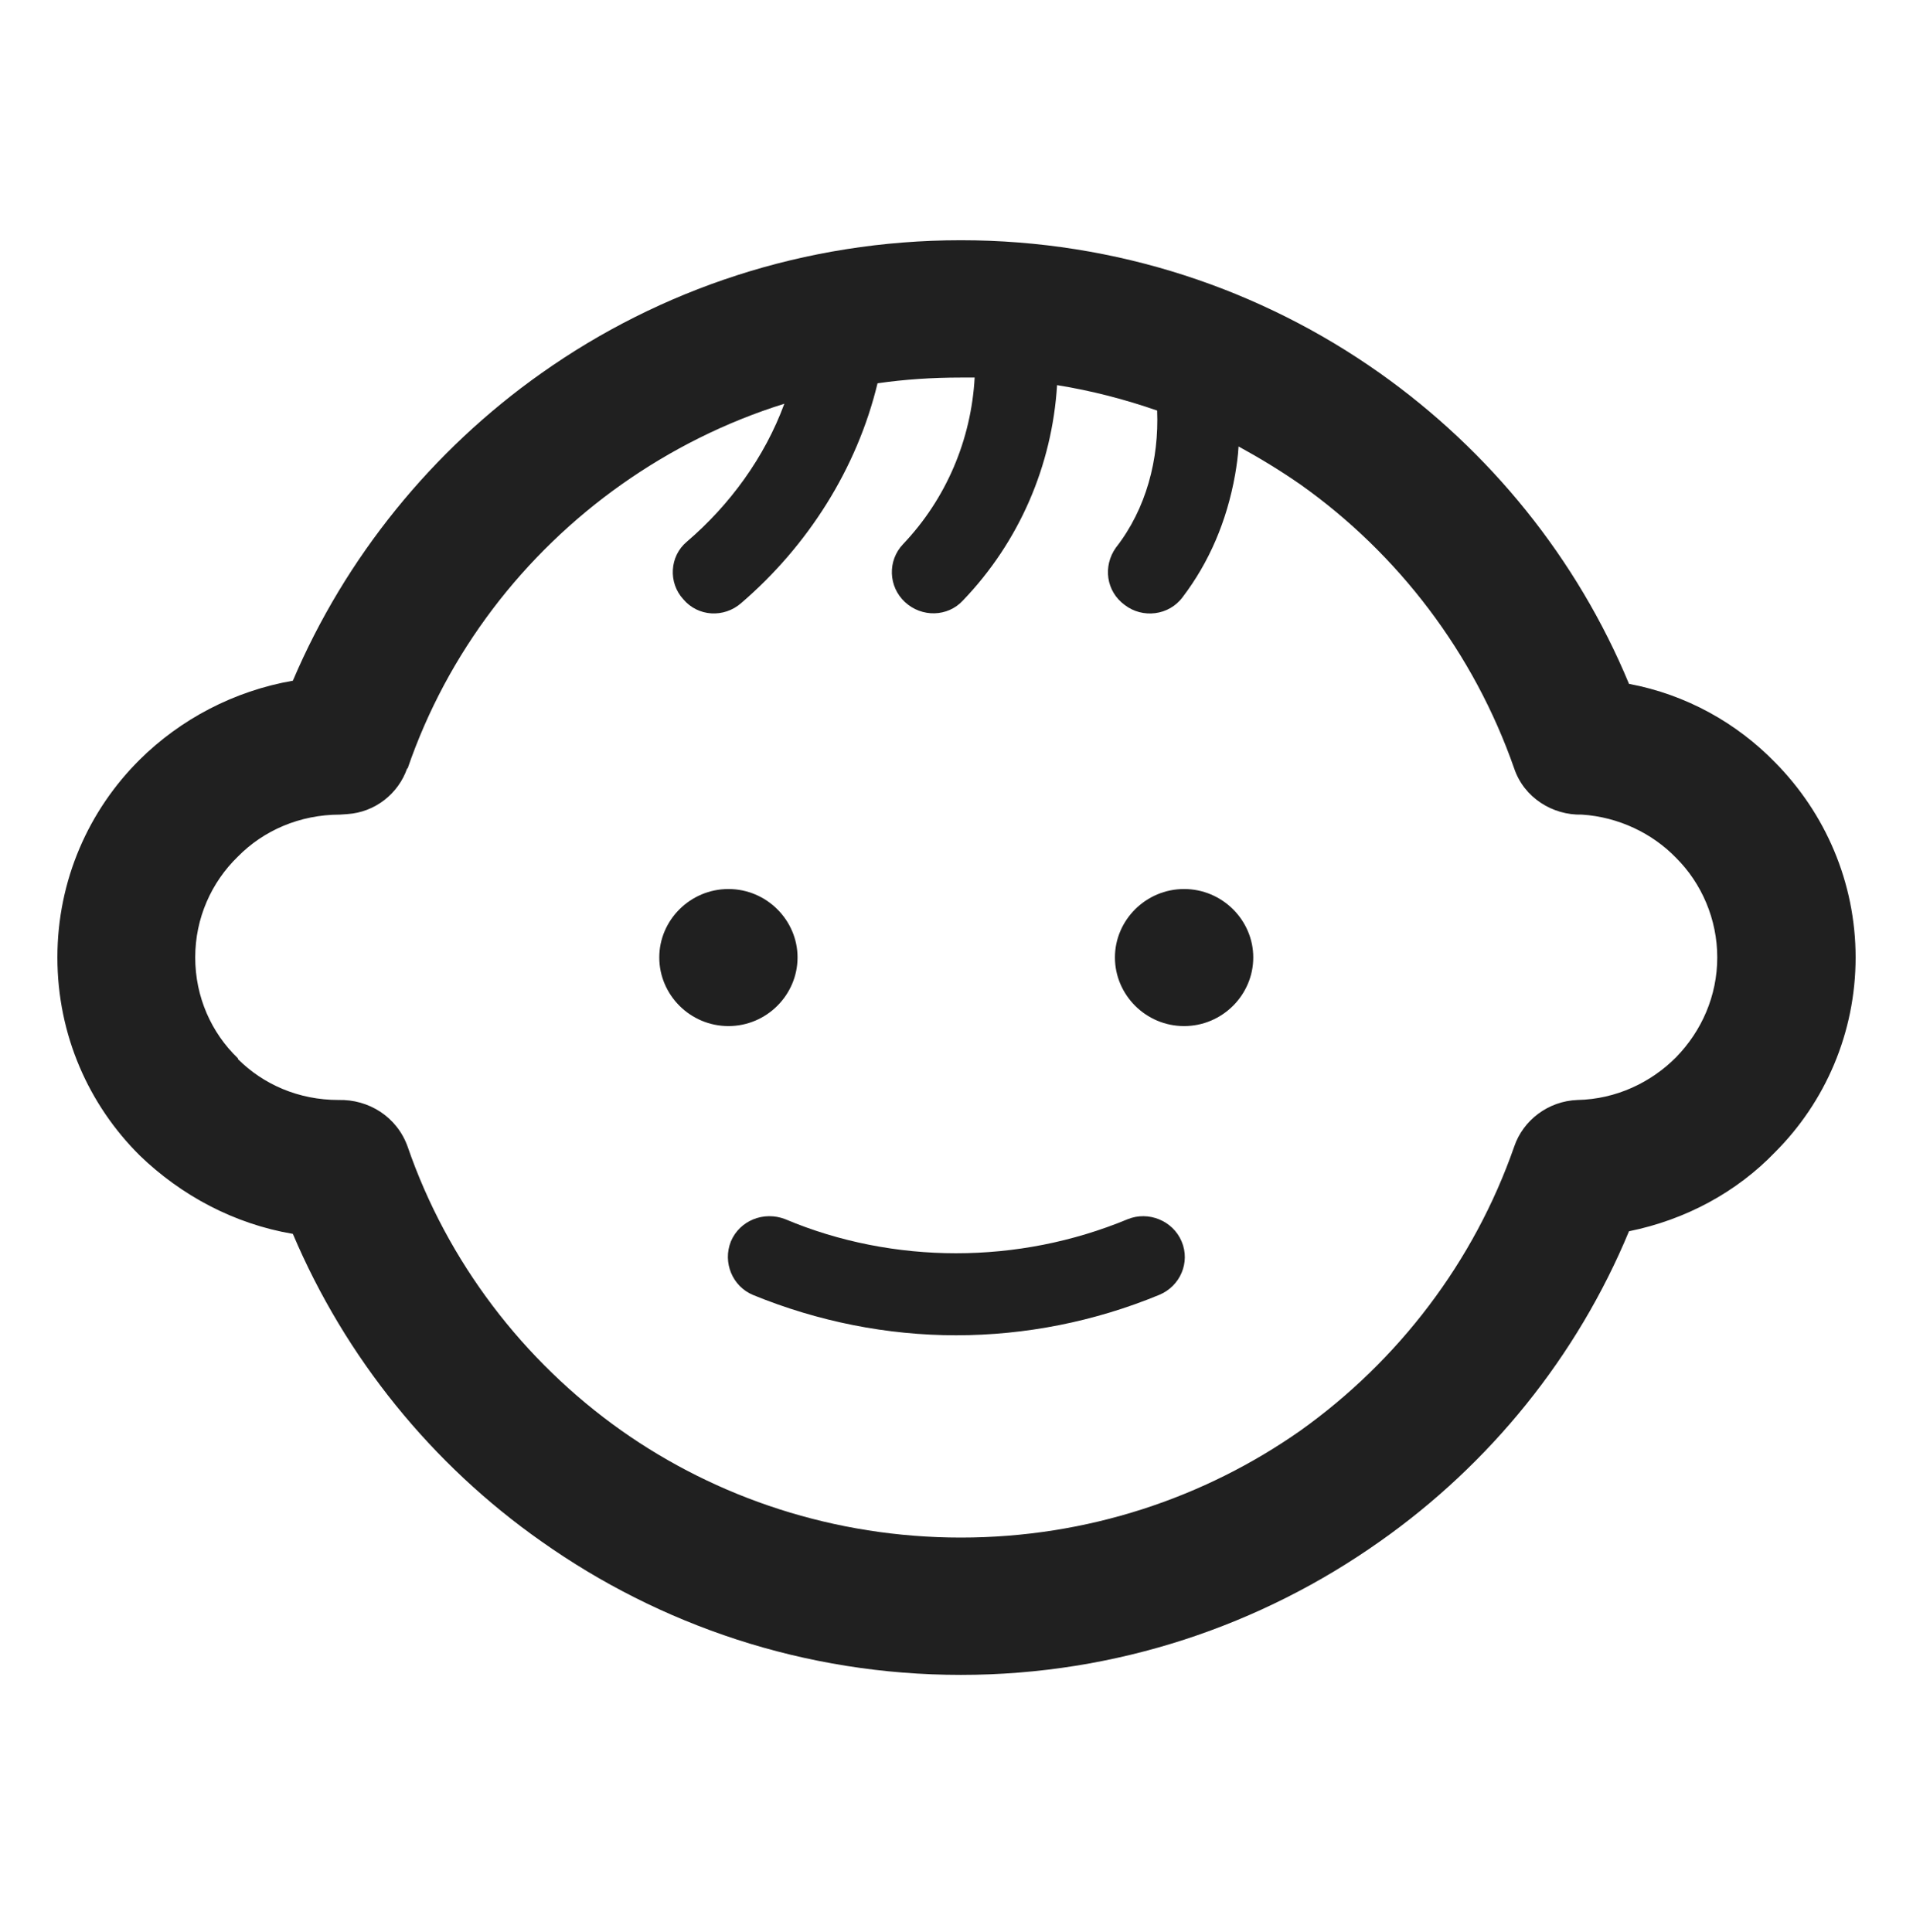 <svg width="100" height="101" viewBox="0 0 100 101" fill="none" xmlns="http://www.w3.org/2000/svg">
	<path d="M64.744 23.34C64.718 23.846 64.642 24.353 64.563 24.819C64.128 27.257 63.206 29.394 61.822 31.216C61.102 32.189 59.719 32.34 58.794 31.627C57.82 30.915 57.642 29.6 58.333 28.627C59.923 26.6 60.59 23.997 60.488 21.463C58.794 20.874 57.051 20.422 55.257 20.134C55 24.326 53.283 28.326 50.334 31.394C49.539 32.257 48.179 32.285 47.307 31.476C46.435 30.668 46.386 29.312 47.205 28.449C49.46 26.079 50.771 22.983 50.949 19.737H50.229C48.744 19.737 47.281 19.833 45.872 20.038C44.794 24.504 42.232 28.531 38.742 31.531C37.847 32.312 36.487 32.243 35.718 31.326C34.922 30.463 35.001 29.079 35.896 28.326C38.155 26.394 39.973 23.901 41.001 21.106C37.923 22.065 35.05 23.517 32.489 25.326C27.36 28.956 23.385 34.12 21.308 40.175H21.282C20.821 41.49 19.614 42.463 18.155 42.559L17.769 42.586C15.666 42.586 13.77 43.422 12.437 44.778C11.052 46.12 10.205 47.997 10.205 50.052C10.205 52.12 11.052 53.997 12.437 55.326V55.353V55.367C13.77 56.696 15.616 57.504 17.693 57.504C19.258 57.463 20.743 58.367 21.308 59.942C23.385 65.969 27.36 71.161 32.489 74.791C37.461 78.298 43.615 80.38 50.229 80.38C56.846 80.38 62.974 78.298 67.974 74.791C73.101 71.134 77.05 65.969 79.153 59.942C79.616 58.572 80.923 57.559 82.462 57.504C84.486 57.463 86.309 56.586 87.616 55.271C88.949 53.901 89.768 52.066 89.768 50.052C89.768 48.052 88.949 46.175 87.616 44.846C86.385 43.572 84.615 42.709 82.693 42.586C81.154 42.627 79.666 41.696 79.153 40.175C77.05 34.148 73.101 28.956 67.974 25.326C66.949 24.613 65.87 23.956 64.744 23.34ZM61.897 46.476C63.898 46.476 65.513 48.106 65.513 50.052C65.513 52.011 63.898 53.641 61.897 53.641C59.897 53.641 58.282 52.011 58.282 50.052C58.282 48.106 59.897 46.476 61.897 46.476ZM38.079 46.476C40.077 46.476 41.691 48.106 41.691 50.052C41.691 52.011 40.077 53.641 38.079 53.641C36.077 53.641 34.463 52.011 34.463 50.052C34.463 48.106 36.077 46.476 38.079 46.476ZM58.949 63.737C60.025 63.298 61.308 63.805 61.769 64.901C62.232 65.997 61.693 67.243 60.59 67.696C57.206 69.093 53.591 69.805 49.975 69.805C46.386 69.805 42.77 69.093 39.36 67.696C38.283 67.243 37.768 65.997 38.205 64.901C38.666 63.805 39.924 63.298 41.051 63.737C43.872 64.928 46.948 65.517 49.975 65.517C53.026 65.517 56.077 64.928 58.949 63.737ZM50.229 12.559C58.385 12.559 65.948 15.134 72.127 19.504C77.872 23.572 82.436 29.189 85.154 35.75C88.155 36.312 90.795 37.805 92.793 39.86C95.408 42.504 97 46.12 97 50.052C97 53.997 95.408 57.614 92.793 60.23C90.795 62.312 88.128 63.764 85.154 64.367C82.436 70.928 77.872 76.545 72.127 80.586C65.948 84.956 58.385 87.559 50.229 87.559C42.051 87.559 34.487 84.956 28.308 80.586C22.589 76.572 18.053 70.983 15.309 64.504C12.232 63.983 9.462 62.49 7.308 60.408C4.641 57.764 3 54.106 3 50.052C3 46.011 4.641 42.353 7.308 39.709C9.436 37.6 12.232 36.12 15.309 35.586C18.053 29.134 22.589 23.545 28.308 19.504C34.487 15.134 42.051 12.559 50.229 12.559Z" fill="#202020"/>
</svg>
